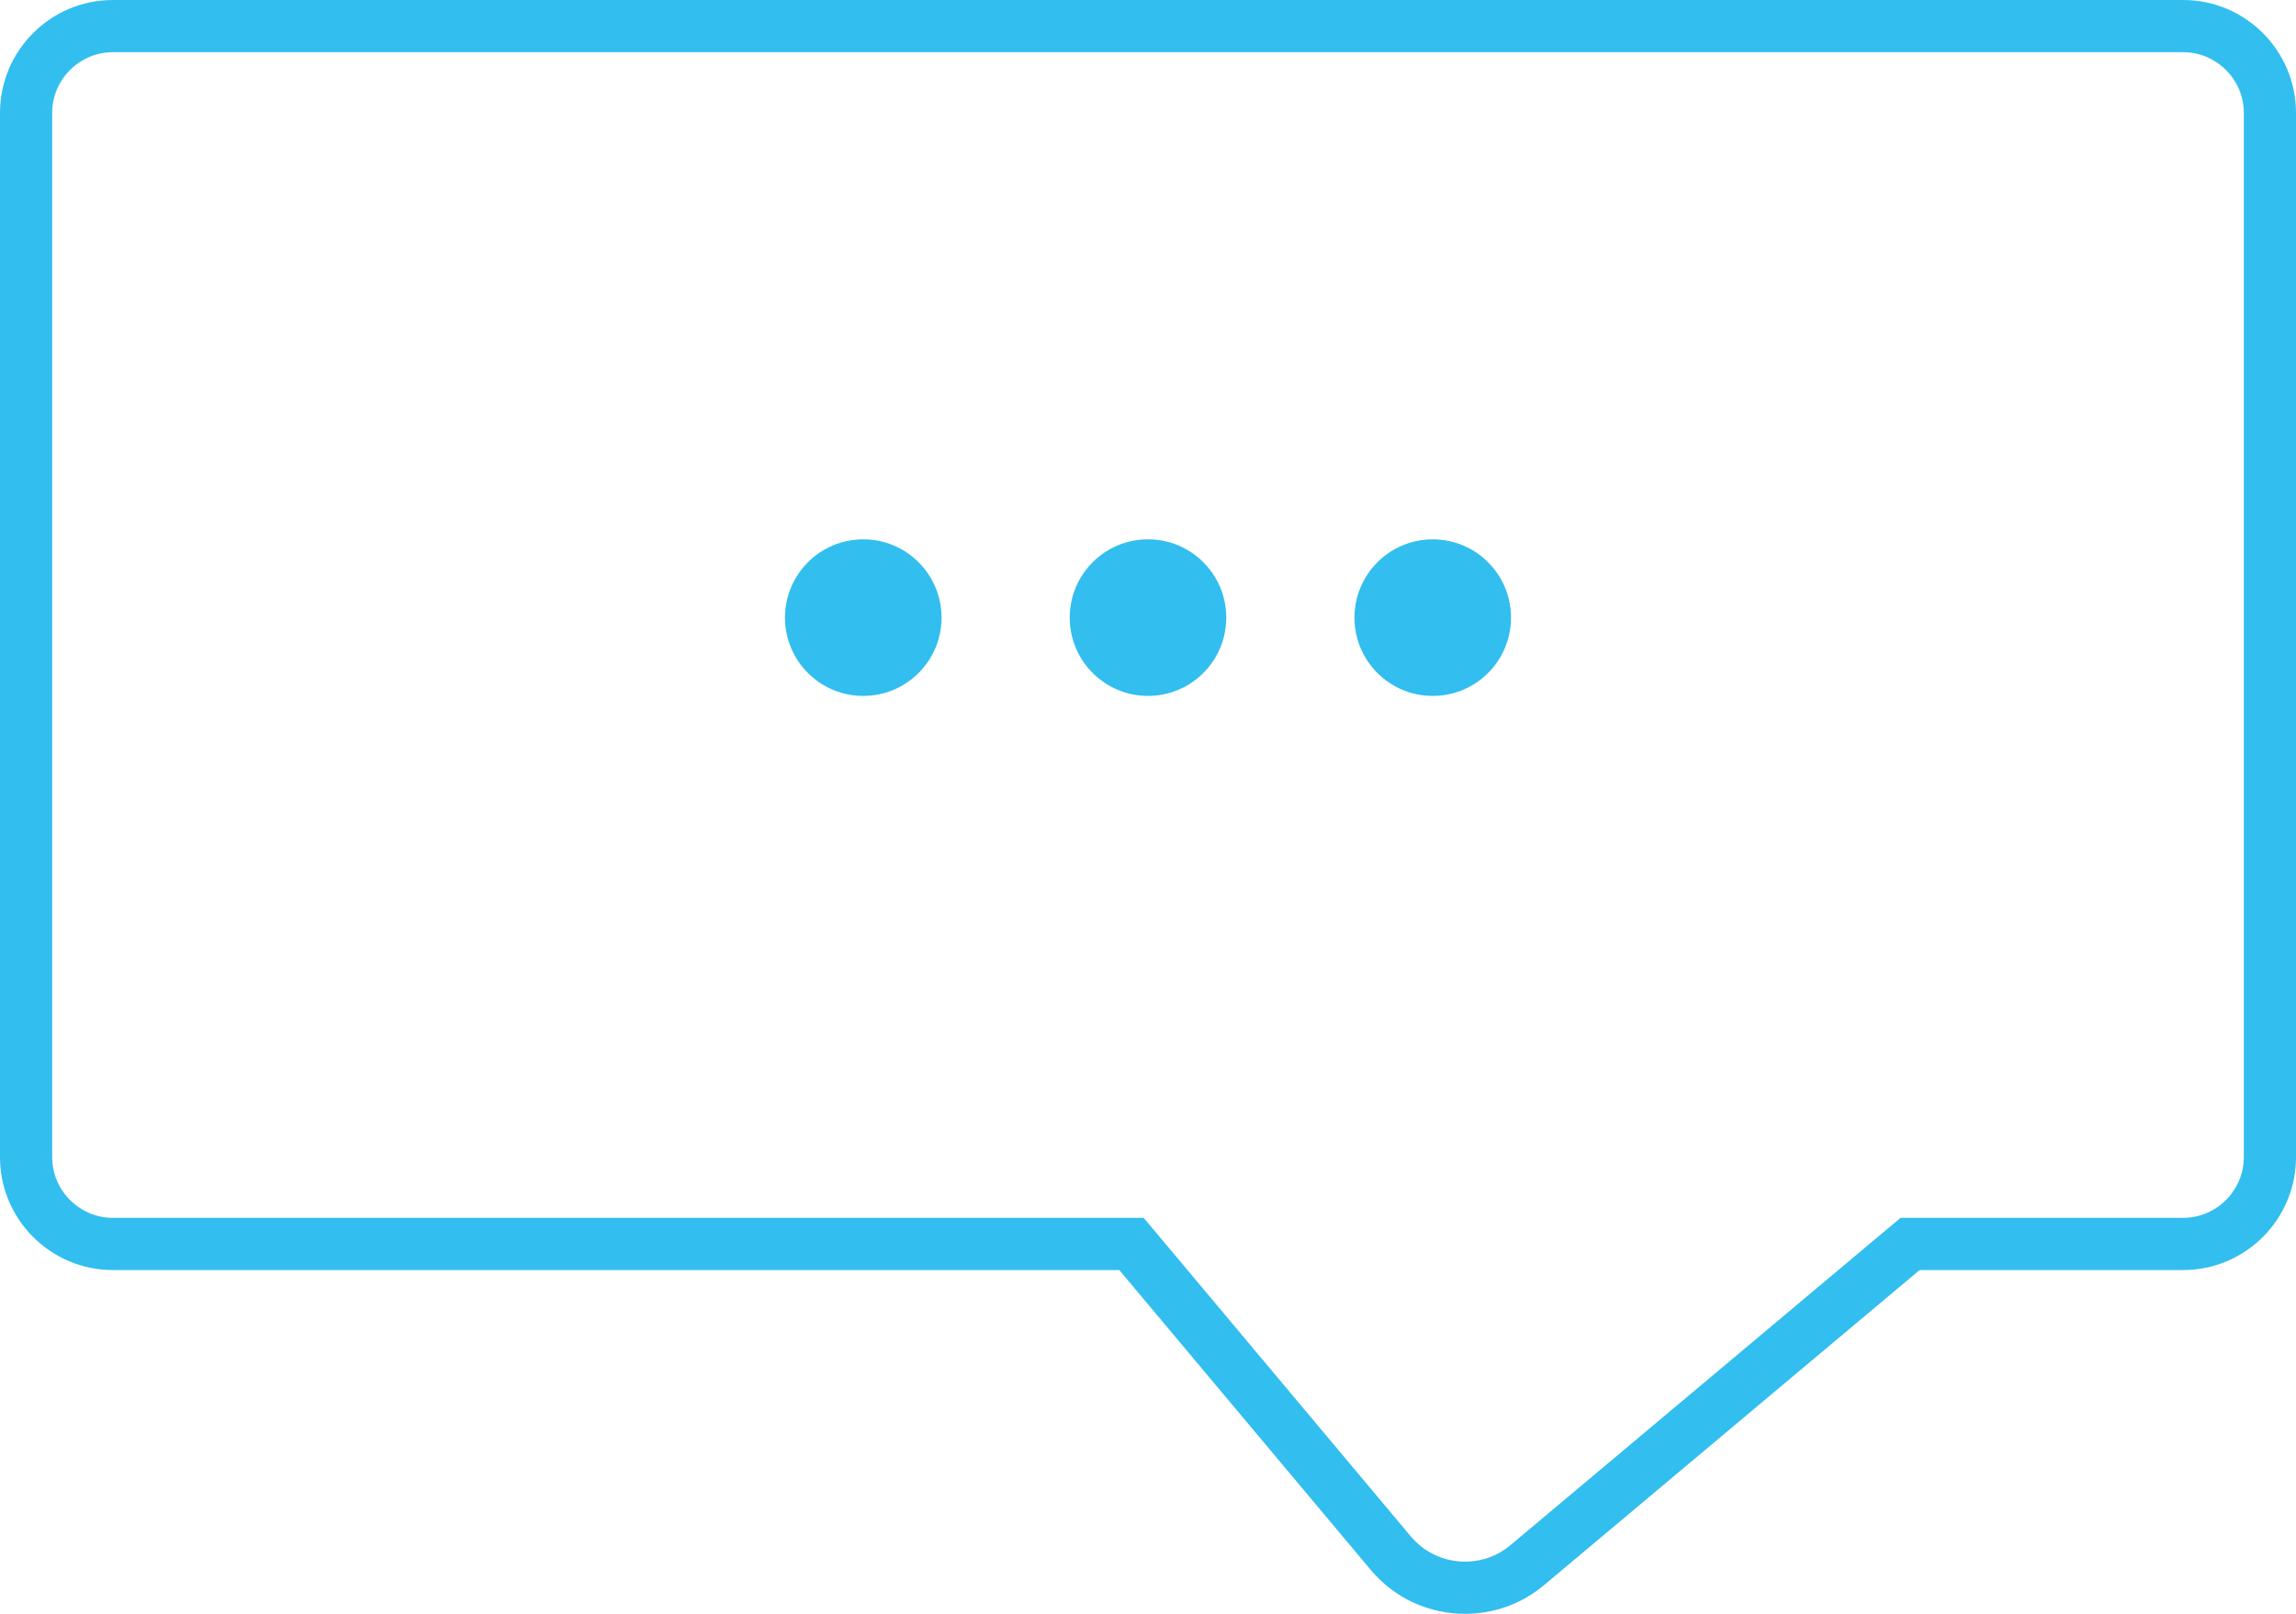 <?xml version="1.0" encoding="utf-8"?>
<svg id="Layer_1" xmlns="http://www.w3.org/2000/svg" viewBox="0 0 132 92.76">
  <defs>
    <style>.cls-1{fill:#32beef;}</style>
  </defs>
  <path class="cls-1" d="M125.51,3c1.92,0,3.49,1.57,3.49,3.49v60.02c0,1.92-1.57,3.49-3.49,3.49h-16.24l-.84,.7-21.59,18.11c-.94,.79-1.94,.95-2.61,.95-1.21,0-2.35-.53-3.12-1.45l-14.46-17.24-.9-1.07H6.49c-1.92,0-3.49-1.57-3.49-3.49V6.49c0-1.92,1.57-3.49,3.49-3.49H125.51m0-3H6.49C2.91,0,0,2.91,0,6.49v60.02c0,3.58,2.91,6.49,6.49,6.49h57.86l14.46,17.24c1.4,1.67,3.4,2.52,5.42,2.52,1.6,0,3.22-.54,4.54-1.65l21.59-18.11h15.15c3.58,0,6.49-2.91,6.49-6.49V6.49c0-3.58-2.91-6.49-6.49-6.49h0Z"/>
  <g>
    <circle class="cls-1" cx="82.37" cy="35.5" r="4.5"/>
    <circle class="cls-1" cx="66" cy="35.5" r="4.5"/>
    <circle class="cls-1" cx="49.63" cy="35.5" r="4.5"/>
  </g>
</svg>
